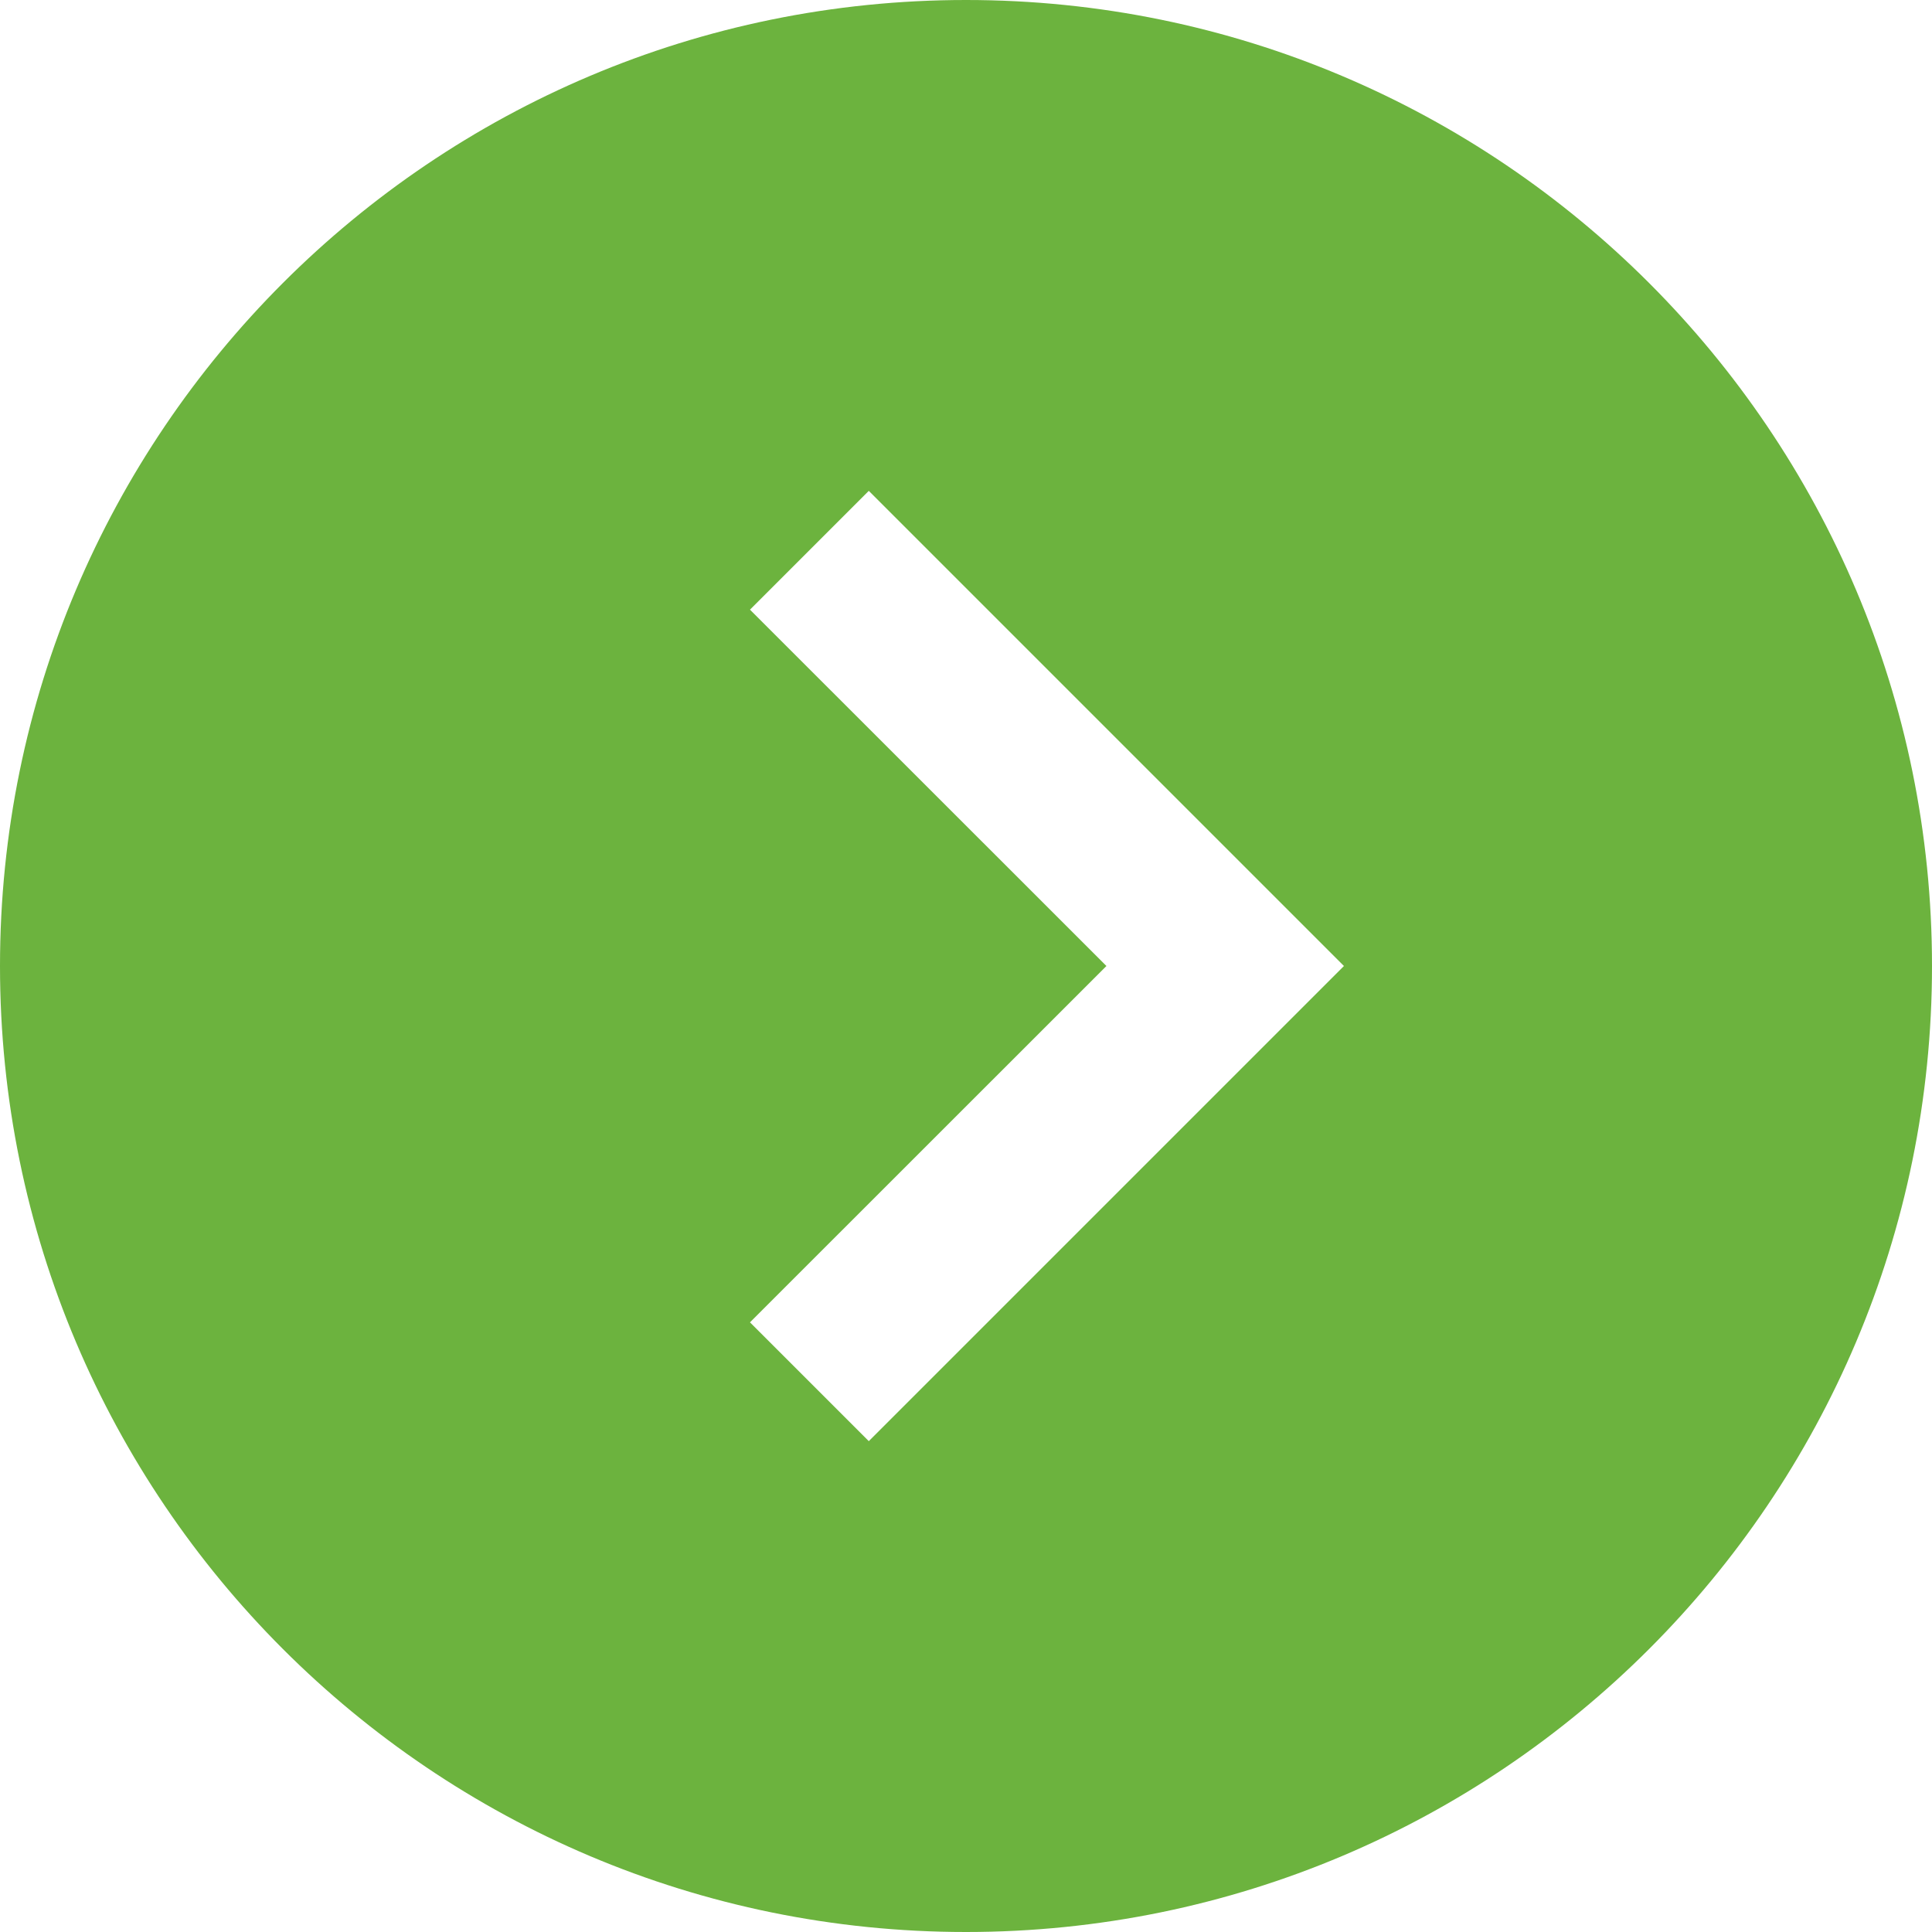 <?xml version="1.0" encoding="UTF-8" standalone="no"?>
<svg width="16px" height="16px" viewBox="0 0 16 16" version="1.1" xmlns="http://www.w3.org/2000/svg" xmlns:xlink="http://www.w3.org/1999/xlink">
    <!-- Generator: Sketch Beta 41 (35307) - http://www.bohemiancoding.com/sketch -->
    <title>circle-back-arrow-glyph</title>
    <desc>Created with Sketch Beta.</desc>
    <defs></defs>
    <g id="Symbols" stroke="none" stroke-width="1" fill="none" fill-rule="evenodd">
        <g id="Button/-Read-More-Text" transform="translate(-101, -3)" fill="#6CB33E">
            <path d="M101,11 C101,6.582 104.582,3 109,3 C113.418,3 117,6.582 117,11 C117,15.418 113.418,19 109,19 C104.582,19 101,15.418 101,11 Z M109.805,7.065 L110.789,8.049 L107.837,11 L110.789,13.951 L109.805,14.935 L105.87,11 L109.805,7.065 Z" id="circle-back-arrow-glyph" transform="translate(109, 11) rotate(-180) translate(-109, -11) "></path>
        </g>
    </g>
</svg>